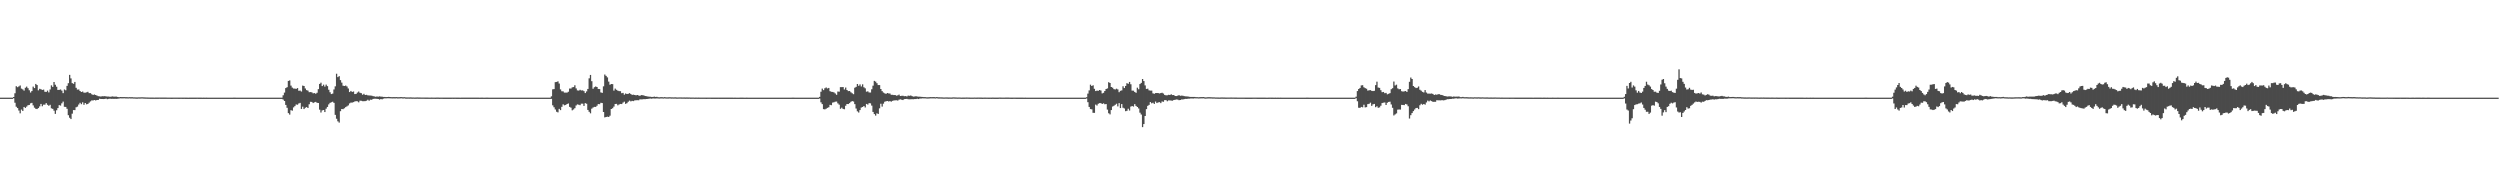 <?xml version="1.0" encoding="UTF-8"?>
<svg xmlns="http://www.w3.org/2000/svg" width="1920" height="150">
  <path d="M0 74.993h1v1.000H0zM1 74.989h1v1.000H1zM2 74.991h1v1.000H2zM3 74.991h1v1.000H3zM4 74.993h1v1.000H4zM5 74.992h1v1.000H5zM6 74.993h1v1.000H6zM7 74.995h1v1.000H7zM8 74.995h1v1.000H8zM9 74.993h1v1.000H9zM10 74.491h1v1.000H10zM11 71.633h1v7.257H11zM12 66.190h1v15.771H12zM13 66.989h1v15.993H13zM14 66.329h1v18.535H14zM15 65.625h1v21.398H15zM16 68.070h1v16.056H16zM17 68.679h1v16.499H17zM18 69.571h1v12.580H18zM19 67.367h1v15.511H19zM20 66.501h1v15.374H20zM21 67.723h1v13.108H21zM22 69.319h1v11.277H22zM23 71.050h1v8.297H23zM24 69.957h1v9.032H24zM25 66.515h1v14.441H25zM26 67.614h1v15.086H26zM27 64.469h1v19.113H27zM28 65.332h1v18.445H28zM29 69.354h1v13.637H29zM30 68.174h1v13.529H30zM31 68.554h1v11.270H31zM32 69.091h1v12.524H32zM33 68.824h1v11.561H33zM34 70.465h1v9.944H34zM35 70.623h1v8.608H35zM36 69.562h1v10.932H36zM37 70.983h1v10.253H37zM38 68.728h1v11.763H38zM39 65.547h1v17.640H39zM40 66.690h1v16.910H40zM41 62.956h1v22.040H41zM42 65.101h1v22.372H42zM43 66.636h1v18.043H43zM44 69.071h1v13.904H44zM45 69.019h1v11.709H45zM46 68.701h1v12.395H46zM47 69.561h1v9.819H47zM48 71.547h1v6.467H48zM49 68.686h1v13.332H49zM50 69.310h1v12.795H50zM51 65.965h1v17.582H51zM52 63.900h1v24.555H52zM53 57.490h1v32.931H53zM54 60.210h1v31.247H54zM55 63.836h1v23.484H55zM56 64.336h1v20.196H56zM57 62.935h1v21.672H57zM58 67.456h1v14.901H58zM59 68.805h1v13.059H59zM60 68.705h1v11.598H60zM61 69.894h1v9.059H61zM62 70.652h1v9.388H62zM63 70.316h1v8.279H63zM64 71.174h1v9.290H64zM65 71.173h1v7.937H65zM66 70.922h1v9.225H66zM67 70.528h1v9.310H67zM68 71.511h1v7.313H68zM69 71.529h1v6.344H69zM70 72.399h1v4.709H70zM71 72.915h1v4.255H71zM72 72.546h1v4.252H72zM73 72.948h1v4.226H73zM74 73.425h1v3.369H74zM75 73.858h1v2.910H75zM76 73.964h1v1.877H76zM77 74.138h1v1.900H77zM78 73.870h1v2.143H78zM79 73.930h1v2.136H79zM80 73.848h1v2.128H80zM81 74.024h1v1.707H81zM82 74.162h1v2.023H82zM83 74.149h1v1.764H83zM84 74.349h1v1.404H84zM85 74.211h1v1.741H85zM86 74.058h1v1.804H86zM87 74.241h1v1.711H87zM88 74.213h1v1.678H88zM89 74.166h1v1.758H89zM90 74.480h1v1.329H90zM91 74.666h1v1.000H91zM92 74.478h1v1.054H92zM93 74.549h1v1.000H93zM94 74.572h1v1.000H94zM95 74.525h1v1.000H95zM96 74.604h1v1.000H96zM97 74.621h1v1.000H97zM98 74.692h1v1.000H98zM99 74.595h1v1.000H99zM100 74.662h1v1.000H100zM101 74.623h1v1.000H101zM102 74.748h1v1.000H102zM103 74.738h1v1.000H103zM104 74.809h1v1.000H104zM105 74.804h1v1.000H105zM106 74.751h1v1.000H106zM107 74.752h1v1.000H107zM108 74.684h1v1.000H108zM109 74.676h1v1.000H109zM110 74.752h1v1.000H110zM111 74.808h1v1.000H111zM112 74.851h1v1.000H112zM113 74.864h1v1.000H113zM114 74.891h1v1.000H114zM115 74.915h1v1.000H115zM116 74.913h1v1.000H116zM117 74.913h1v1.000H117zM118 74.943h1v1.000H118zM119 74.926h1v1.000H119zM120 74.927h1v1.000H120zM121 74.929h1v1.000H121zM122 74.891h1v1.000H122zM123 74.927h1v1.000H123zM124 74.930h1v1.000H124zM125 74.932h1v1.000H125zM126 74.931h1v1.000H126zM127 74.921h1v1.000H127zM128 74.947h1v1.000H128zM129 74.936h1v1.000H129zM130 74.951h1v1.000H130zM131 74.959h1v1.000H131zM132 74.956h1v1.000H132zM133 74.940h1v1.000H133zM134 74.954h1v1.000H134zM135 74.952h1v1.000H135zM136 74.936h1v1.000H136zM137 74.960h1v1.000H137zM138 74.942h1v1.000H138zM139 74.953h1v1.000H139zM140 74.967h1v1.000H140zM141 74.947h1v1.000H141zM142 74.979h1v1.000H142zM143 74.972h1v1.000H143zM144 74.985h1v1.000H144zM145 74.979h1v1.000H145zM146 74.979h1v1.000H146zM147 74.979h1v1.000H147zM148 74.980h1v1.000H148zM149 74.975h1v1.000H149zM150 74.982h1v1.000H150zM151 74.950h1v1.000H151zM152 74.981h1v1.000H152zM153 74.978h1v1.000H153zM154 74.980h1v1.000H154zM155 74.984h1v1.000H155zM156 74.981h1v1.000H156zM157 74.984h1v1.000H157zM158 74.981h1v1.000H158zM159 74.987h1v1.000H159zM160 74.986h1v1.000H160zM161 74.990h1v1.000H161zM162 74.985h1v1.000H162zM163 74.985h1v1.000H163zM164 74.987h1v1.000H164zM165 74.984h1v1.000H165zM166 74.989h1v1.000H166zM167 74.990h1v1.000H167zM168 74.988h1v1.000H168zM169 74.992h1v1.000H169zM170 74.991h1v1.000H170zM171 74.991h1v1.000H171zM172 74.996h1v1.000H172zM173 74.987h1v1.000H173zM174 74.985h1v1.000H174zM175 74.991h1v1.000H175zM176 74.991h1v1.000H176zM177 74.988h1v1.000H177zM178 74.991h1v1.000H178zM179 74.966h1v1.000H179zM180 74.972h1v1.000H180zM181 74.990h1v1.000H181zM182 74.992h1v1.000H182zM183 74.990h1v1.000H183zM184 74.989h1v1.000H184zM185 74.993h1v1.000H185zM186 74.989h1v1.000H186zM187 74.993h1v1.000H187zM188 74.993h1v1.000H188zM189 74.992h1v1.000H189zM190 74.994h1v1.000H190zM191 74.996h1v1.000H191zM192 74.993h1v1.000H192zM193 74.991h1v1.000H193zM194 74.992h1v1.000H194zM195 74.984h1v1.000H195zM196 74.987h1v1.000H196zM197 74.990h1v1.000H197zM198 74.992h1v1.000H198zM199 74.993h1v1.000H199zM200 74.990h1v1.000H200zM201 74.988h1v1.000H201zM202 74.991h1v1.000H202zM203 74.993h1v1.000H203zM204 74.990h1v1.000H204zM205 74.987h1v1.000H205zM206 74.989h1v1.000H206zM207 74.992h1v1.000H207zM208 74.992h1v1.000H208zM209 74.992h1v1.000H209zM210 74.992h1v1.000H210zM211 74.988h1v1.000H211zM212 74.992h1v1.000H212zM213 74.993h1v1.000H213zM214 74.993h1v1.000H214zM215 74.993h1v1.000H215zM216 74.993h1v1.000H216zM217 73.162h1v3.320H217zM218 71.095h1v6.450H218zM219 67.625h1v12.960H219zM220 66.984h1v15.821H220zM221 62.169h1v24.717H221zM222 61.748h1v26.265H222zM223 65.718h1v18.920H223zM224 67.269h1v17.714H224zM225 67.993h1v14.497H225zM226 68.064h1v13.424H226zM227 68.227h1v11.981H227zM228 67.629h1v12.784H228zM229 69.677h1v9.807H229zM230 69.594h1v9.393H230zM231 70.306h1v13.336H231zM232 65.740h1v16.180H232zM233 66.041h1v17.735H233zM234 67.958h1v14.764H234zM235 69.247h1v13.003H235zM236 69.606h1v13.316H236zM237 70.825h1v9.247H237zM238 70.704h1v7.467H238zM239 70.899h1v7.383H239zM240 71.657h1v7.503H240zM241 71.484h1v7.091H241zM242 71.977h1v6.277H242zM243 71.242h1v7.692H243zM244 68.465h1v10.652H244zM245 64.445h1v19.797H245zM246 63.501h1v22.911H246zM247 66.080h1v18.697H247zM248 65.037h1v19.449H248zM249 66.517h1v19.558H249zM250 64.976h1v18.463H250zM251 66.164h1v15.939H251zM252 68.929h1v11.231H252zM253 70.841h1v8.165H253zM254 72.256h1v6.283H254zM255 71.903h1v6.214H255zM256 68.693h1v10.311H256zM257 66.292h1v21.941H257zM258 56.653h1v34.552H258zM259 59.221h1v33.966H259zM260 58.485h1v35.671H260zM261 61.566h1v23.828H261zM262 63.428h1v20.308H262zM263 65.812h1v18.056H263zM264 66.041h1v17.093H264zM265 65.714h1v16.553H265zM266 66.390h1v15.250H266zM267 67.955h1v13.006H267zM268 70.684h1v8.731H268zM269 69.819h1v8.989H269zM270 70.628h1v8.166H270zM271 70.241h1v8.190H271zM272 72.262h1v5.664H272zM273 72.098h1v5.595H273zM274 71.072h1v6.764H274zM275 70.289h1v8.312H275zM276 71.261h1v6.030H276zM277 71.565h1v5.835H277zM278 72.752h1v4.970H278zM279 72.043h1v5.704H279zM280 72.953h1v4.693H280zM281 72.826h1v4.516H281zM282 73.226h1v3.362H282zM283 73.336h1v4.010H283zM284 73.374h1v3.159H284zM285 73.463h1v3.169H285zM286 73.831h1v2.153H286zM287 74.049h1v1.760H287zM288 74.281h1v1.567H288zM289 74.062h1v1.867H289zM290 74.247h1v1.792H290zM291 73.974h1v2.534H291zM292 74.184h1v1.894H292zM293 74.249h1v2.057H293zM294 74.459h1v1.330H294zM295 74.430h1v1.112H295zM296 74.548h1v1.000H296zM297 74.492h1v1.000H297zM298 74.419h1v1.071H298zM299 74.494h1v1.016H299zM300 74.585h1v1.000H300zM301 74.605h1v1.000H301zM302 74.569h1v1.000H302zM303 74.597h1v1.000H303zM304 74.541h1v1.000H304zM305 74.662h1v1.000H305zM306 74.630h1v1.000H306zM307 74.561h1v1.000H307zM308 74.535h1v1.000H308zM309 74.705h1v1.000H309zM310 74.590h1v1.000H310zM311 74.770h1v1.000H311zM312 74.804h1v1.000H312zM313 74.802h1v1.000H313zM314 74.813h1v1.000H314zM315 74.770h1v1.000H315zM316 74.868h1v1.000H316zM317 74.844h1v1.000H317zM318 74.880h1v1.000H318zM319 74.866h1v1.000H319zM320 74.824h1v1.000H320zM321 74.863h1v1.000H321zM322 74.866h1v1.000H322zM323 74.886h1v1.000H323zM324 74.885h1v1.000H324zM325 74.900h1v1.000H325zM326 74.920h1v1.000H326zM327 74.931h1v1.000H327zM328 74.925h1v1.000H328zM329 74.944h1v1.000H329zM330 74.938h1v1.000H330zM331 74.929h1v1.000H331zM332 74.936h1v1.000H332zM333 74.936h1v1.000H333zM334 74.958h1v1.000H334zM335 74.929h1v1.000H335zM336 74.929h1v1.000H336zM337 74.957h1v1.000H337zM338 74.955h1v1.000H338zM339 74.953h1v1.000H339zM340 74.959h1v1.000H340zM341 74.968h1v1.000H341zM342 74.963h1v1.000H342zM343 74.957h1v1.000H343zM344 74.964h1v1.000H344zM345 74.959h1v1.000H345zM346 74.971h1v1.000H346zM347 74.948h1v1.000H347zM348 74.968h1v1.000H348zM349 74.951h1v1.000H349zM350 74.979h1v1.000H350zM351 74.977h1v1.000H351zM352 74.964h1v1.000H352zM353 74.985h1v1.000H353zM354 74.970h1v1.000H354zM355 74.977h1v1.000H355zM356 74.976h1v1.000H356zM357 74.969h1v1.000H357zM358 74.974h1v1.000H358zM359 74.980h1v1.000H359zM360 74.983h1v1.000H360zM361 74.970h1v1.000H361zM362 74.972h1v1.000H362zM363 74.981h1v1.000H363zM364 74.972h1v1.000H364zM365 74.972h1v1.000H365zM366 74.981h1v1.000H366zM367 74.977h1v1.000H367zM368 74.985h1v1.000H368zM369 74.975h1v1.000H369zM370 74.983h1v1.000H370zM371 74.986h1v1.000H371zM372 74.986h1v1.000H372zM373 74.974h1v1.000H373zM374 74.978h1v1.000H374zM375 74.984h1v1.000H375zM376 74.986h1v1.000H376zM377 74.986h1v1.000H377zM378 74.988h1v1.000H378zM379 74.991h1v1.000H379zM380 74.988h1v1.000H380zM381 74.989h1v1.000H381zM382 74.992h1v1.000H382zM383 74.989h1v1.000H383zM384 74.989h1v1.000H384zM385 74.991h1v1.000H385zM386 74.987h1v1.000H386zM387 74.994h1v1.000H387zM388 74.993h1v1.000H388zM389 74.993h1v1.000H389zM390 74.992h1v1.000H390zM391 74.987h1v1.000H391zM392 74.992h1v1.000H392zM393 74.993h1v1.000H393zM394 74.991h1v1.000H394zM395 74.993h1v1.000H395zM396 74.994h1v1.000H396zM397 74.993h1v1.000H397zM398 74.995h1v1.000H398zM399 74.993h1v1.000H399zM400 74.994h1v1.000H400zM401 74.994h1v1.000H401zM402 74.993h1v1.000H402zM403 74.995h1v1.000H403zM404 74.990h1v1.000H404zM405 74.995h1v1.000H405zM406 74.993h1v1.000H406zM407 74.992h1v1.000H407zM408 74.994h1v1.000H408zM409 74.994h1v1.000H409zM410 74.994h1v1.000H410zM411 74.995h1v1.000H411zM412 74.994h1v1.000H412zM413 74.993h1v1.000H413zM414 74.994h1v1.000H414zM415 74.995h1v1.000H415zM416 74.994h1v1.000H416zM417 74.993h1v1.000H417zM418 74.993h1v1.000H418zM419 74.996h1v1.000H419zM420 74.993h1v1.000H420zM421 74.993h1v1.000H421zM422 74.991h1v1.000H422zM423 73.969h1v1.944H423zM424 68.582h1v12.323H424zM425 68.404h1v14.002H425zM426 63.081h1v20.992H426zM427 62.930h1v22.864H427zM428 62.460h1v23.870H428zM429 64.137h1v19.497H429zM430 68.657h1v15.902H430zM431 70.088h1v11.960H431zM432 70.189h1v9.945H432zM433 71.125h1v9.762H433zM434 71.140h1v9.434H434zM435 71.113h1v8.735H435zM436 70.466h1v8.994H436zM437 67.972h1v14.088H437zM438 68.001h1v14.694H438zM439 67.052h1v17.661H439zM440 66.867h1v17.182H440zM441 65.506h1v17.614H441zM442 67.898h1v13.112H442zM443 69.429h1v10.767H443zM444 69.574h1v10.877H444zM445 68.983h1v11.819H445zM446 69.473h1v10.150H446zM447 69.388h1v10.214H447zM448 70.002h1v11.343H448zM449 71.495h1v7.693H449zM450 70.204h1v9.452H450zM451 68.320h1v16.117H451zM452 60.162h1v25.687H452zM453 57.568h1v29.468H453zM454 62.370h1v21.081H454zM455 68.158h1v14.454H455zM456 66.958h1v15.126H456zM457 66.383h1v15.745H457zM458 66.831h1v14.392H458zM459 68.309h1v11.609H459zM460 68.397h1v11.628H460zM461 70.937h1v8.032H461zM462 71.336h1v7.824H462zM463 66.286h1v19.726H463zM464 57.247h1v32.914H464zM465 58.255h1v31.615H465zM466 59.467h1v30.116H466zM467 62.685h1v27.148H467zM468 65.054h1v23.762H468zM469 64.492h1v19.242H469zM470 64.599h1v18.574H470zM471 69.580h1v12.293H471zM472 68.063h1v11.793H472zM473 68.951h1v10.827H473zM474 69.611h1v11.304H474zM475 69.973h1v10.271H475zM476 70.040h1v9.784H476zM477 71.557h1v8.348H477zM478 71.339h1v7.449H478zM479 72.696h1v5.400H479zM480 71.767h1v8.020H480zM481 72.169h1v7.084H481zM482 72.027h1v6.085H482zM483 71.541h1v5.731H483zM484 72.231h1v5.647H484zM485 72.866h1v4.586H485zM486 72.683h1v5.000H486zM487 72.954h1v4.148H487zM488 73.238h1v3.777H488zM489 72.964h1v3.993H489zM490 73.315h1v3.670H490zM491 73.634h1v2.647H491zM492 73.028h1v3.293H492zM493 73.127h1v3.161H493zM494 73.290h1v2.863H494zM495 73.722h1v2.441H495zM496 73.888h1v2.142H496zM497 74.091h1v1.889H497zM498 74.221h1v1.536H498zM499 74.291h1v1.375H499zM500 74.432h1v1.372H500zM501 74.460h1v1.131H501zM502 74.176h1v1.498H502zM503 74.421h1v1.261H503zM504 74.327h1v1.263H504zM505 74.671h1v1.000H505zM506 74.723h1v1.000H506zM507 74.618h1v1.000H507zM508 74.598h1v1.000H508zM509 74.735h1v1.000H509zM510 74.570h1v1.000H510zM511 74.749h1v1.000H511zM512 74.729h1v1.000H512zM513 74.716h1v1.000H513zM514 74.644h1v1.000H514zM515 74.767h1v1.000H515zM516 74.744h1v1.000H516zM517 74.783h1v1.000H517zM518 74.702h1v1.000H518zM519 74.827h1v1.000H519zM520 74.842h1v1.000H520zM521 74.792h1v1.000H521zM522 74.796h1v1.000H522zM523 74.822h1v1.000H523zM524 74.852h1v1.000H524zM525 74.823h1v1.000H525zM526 74.865h1v1.000H526zM527 74.823h1v1.000H527zM528 74.866h1v1.000H528zM529 74.844h1v1.000H529zM530 74.913h1v1.000H530zM531 74.883h1v1.000H531zM532 74.885h1v1.000H532zM533 74.939h1v1.000H533zM534 74.905h1v1.000H534zM535 74.945h1v1.000H535zM536 74.930h1v1.000H536zM537 74.939h1v1.000H537zM538 74.942h1v1.000H538zM539 74.943h1v1.000H539zM540 74.949h1v1.000H540zM541 74.939h1v1.000H541zM542 74.960h1v1.000H542zM543 74.950h1v1.000H543zM544 74.954h1v1.000H544zM545 74.944h1v1.000H545zM546 74.969h1v1.000H546zM547 74.966h1v1.000H547zM548 74.962h1v1.000H548zM549 74.964h1v1.000H549zM550 74.974h1v1.000H550zM551 74.956h1v1.000H551zM552 74.974h1v1.000H552zM553 74.983h1v1.000H553zM554 74.969h1v1.000H554zM555 74.975h1v1.000H555zM556 74.971h1v1.000H556zM557 74.976h1v1.000H557zM558 74.974h1v1.000H558zM559 74.976h1v1.000H559zM560 74.981h1v1.000H560zM561 74.981h1v1.000H561zM562 74.980h1v1.000H562zM563 74.985h1v1.000H563zM564 74.980h1v1.000H564zM565 74.986h1v1.000H565zM566 74.984h1v1.000H566zM567 74.988h1v1.000H567zM568 74.977h1v1.000H568zM569 74.981h1v1.000H569zM570 74.977h1v1.000H570zM571 74.987h1v1.000H571zM572 74.988h1v1.000H572zM573 74.981h1v1.000H573zM574 74.987h1v1.000H574zM575 74.987h1v1.000H575zM576 74.989h1v1.000H576zM577 74.986h1v1.000H577zM578 74.996h1v1.000H578zM579 74.987h1v1.000H579zM580 74.992h1v1.000H580zM581 74.995h1v1.000H581zM582 74.993h1v1.000H582zM583 74.993h1v1.000H583zM584 74.986h1v1.000H584zM585 74.991h1v1.000H585zM586 74.993h1v1.000H586zM587 74.992h1v1.000H587zM588 74.994h1v1.000H588zM589 74.991h1v1.000H589zM590 74.995h1v1.000H590zM591 74.992h1v1.000H591zM592 74.995h1v1.000H592zM593 74.995h1v1.000H593zM594 74.995h1v1.000H594zM595 74.987h1v1.000H595zM596 74.993h1v1.000H596zM597 74.990h1v1.000H597zM598 74.994h1v1.000H598zM599 74.994h1v1.000H599zM600 74.992h1v1.000H600zM601 74.994h1v1.000H601zM602 74.995h1v1.000H602zM603 74.995h1v1.000H603zM604 74.995h1v1.000H604zM605 74.992h1v1.000H605zM606 74.993h1v1.000H606zM607 74.986h1v1.000H607zM608 74.965h1v1.000H608zM609 74.979h1v1.000H609zM610 74.991h1v1.000H610zM611 74.994h1v1.000H611zM612 74.992h1v1.000H612zM613 74.994h1v1.000H613zM614 74.992h1v1.000H614zM615 74.992h1v1.000H615zM616 74.992h1v1.000H616zM617 74.993h1v1.000H617zM618 74.994h1v1.000H618zM619 74.992h1v1.000H619zM620 74.994h1v1.000H620zM621 74.994h1v1.000H621zM622 74.993h1v1.000H622zM623 74.991h1v1.000H623zM624 74.990h1v1.000H624zM625 74.985h1v1.000H625zM626 74.988h1v1.000H626zM627 74.987h1v1.000H627zM628 74.990h1v1.000H628zM629 74.410h1v1.238H629zM630 70.465h1v8.124H630zM631 68.037h1v11.951H631zM632 69.198h1v14.604H632zM633 67.793h1v16.221H633zM634 67.153h1v16.345H634zM635 67.961h1v14.873H635zM636 67.558h1v14.810H636zM637 70.064h1v10.448H637zM638 70.495h1v10.316H638zM639 70.609h1v8.173H639zM640 70.974h1v7.569H640zM641 71.779h1v6.318H641zM642 72.798h1v5.188H642zM643 70.314h1v9.093H643zM644 70.389h1v10.004H644zM645 66.932h1v16.625H645zM646 66.894h1v15.793H646zM647 66.891h1v16.782H647zM648 68.692h1v15.233H648zM649 67.244h1v13.938H649zM650 69.135h1v10.716H650zM651 70.000h1v9.944H651zM652 69.886h1v9.313H652zM653 70.841h1v7.320H653zM654 71.615h1v6.019H654zM655 72.352h1v5.629H655zM656 67.373h1v12.592H656zM657 66.711h1v16.644H657zM658 64.509h1v20.990H658zM659 65.906h1v20.543H659zM660 64.834h1v19.690H660zM661 66.394h1v16.200H661zM662 64.787h1v17.408H662zM663 67.014h1v14.390H663zM664 67.837h1v14.721H664zM665 70.392h1v9.434H665zM666 70.168h1v10.180H666zM667 71.008h1v8.212H667zM668 71.080h1v8.282H668zM669 68.558h1v12.548H669zM670 65.800h1v20.170H670zM671 62.109h1v25.511H671zM672 62.690h1v26.104H672zM673 63.901h1v23.115H673zM674 65.323h1v22.203H674zM675 65.339h1v17.872H675zM676 68.362h1v11.285H676zM677 69.969h1v11.876H677zM678 71.062h1v8.536H678zM679 71.691h1v6.445H679zM680 72.085h1v5.707H680zM681 71.408h1v6.181H681zM682 71.714h1v6.210H682zM683 71.828h1v5.826H683zM684 72.803h1v5.257H684zM685 72.821h1v4.662H685zM686 73.000h1v4.158H686zM687 72.947h1v4.092H687zM688 73.448h1v3.576H688zM689 73.213h1v4.062H689zM690 72.667h1v3.877H690zM691 73.733h1v2.570H691zM692 73.555h1v3.022H692zM693 73.526h1v3.311H693zM694 73.873h1v2.277H694zM695 73.757h1v2.265H695zM696 74.086h1v1.835H696zM697 73.419h1v2.796H697zM698 73.595h1v2.717H698zM699 73.328h1v2.901H699zM700 73.835h1v2.354H700zM701 74.173h1v2.088H701zM702 74.110h1v1.988H702zM703 73.882h1v2.188H703zM704 74.120h1v1.721H704zM705 74.221h1v1.848H705zM706 74.244h1v1.417H706zM707 74.384h1v1.275H707zM708 74.443h1v1.059H708zM709 74.552h1v1.019H709zM710 74.559h1v1.000H710zM711 74.679h1v1.000H711zM712 74.714h1v1.000H712zM713 74.658h1v1.000H713zM714 74.550h1v1.000H714zM715 74.579h1v1.000H715zM716 74.567h1v1.000H716zM717 74.552h1v1.000H717zM718 74.680h1v1.000H718zM719 74.492h1v1.000H719zM720 74.709h1v1.000H720zM721 74.710h1v1.000H721zM722 74.751h1v1.000H722zM723 74.764h1v1.000H723zM724 74.828h1v1.000H724zM725 74.832h1v1.000H725zM726 74.791h1v1.000H726zM727 74.818h1v1.000H727zM728 74.861h1v1.000H728zM729 74.843h1v1.000H729zM730 74.880h1v1.000H730zM731 74.809h1v1.000H731zM732 74.729h1v1.000H732zM733 74.820h1v1.000H733zM734 74.847h1v1.000H734zM735 74.882h1v1.000H735zM736 74.853h1v1.000H736zM737 74.885h1v1.000H737zM738 74.937h1v1.000H738zM739 74.927h1v1.000H739zM740 74.929h1v1.000H740zM741 74.880h1v1.000H741zM742 74.854h1v1.000H742zM743 74.892h1v1.000H743zM744 74.911h1v1.000H744zM745 74.933h1v1.000H745zM746 74.950h1v1.000H746zM747 74.942h1v1.000H747zM748 74.900h1v1.000H748zM749 74.953h1v1.000H749zM750 74.911h1v1.000H750zM751 74.897h1v1.000H751zM752 74.923h1v1.000H752zM753 74.912h1v1.000H753zM754 74.966h1v1.000H754zM755 74.949h1v1.000H755zM756 74.925h1v1.000H756zM757 74.954h1v1.000H757zM758 74.939h1v1.000H758zM759 74.977h1v1.000H759zM760 74.945h1v1.000H760zM761 74.965h1v1.000H761zM762 74.927h1v1.000H762zM763 74.978h1v1.000H763zM764 74.981h1v1.000H764zM765 74.965h1v1.000H765zM766 74.959h1v1.000H766zM767 74.894h1v1.000H767zM768 74.910h1v1.000H768zM769 74.952h1v1.000H769zM770 74.937h1v1.000H770zM771 74.933h1v1.000H771zM772 74.929h1v1.000H772zM773 74.916h1v1.000H773zM774 74.913h1v1.000H774zM775 74.953h1v1.000H775zM776 74.967h1v1.000H776zM777 74.958h1v1.000H777zM778 74.934h1v1.000H778zM779 74.938h1v1.000H779zM780 74.961h1v1.000H780zM781 74.975h1v1.000H781zM782 74.970h1v1.000H782zM783 74.968h1v1.000H783zM784 74.976h1v1.000H784zM785 74.976h1v1.000H785zM786 74.987h1v1.000H786zM787 74.983h1v1.000H787zM788 74.986h1v1.000H788zM789 74.985h1v1.000H789zM790 74.987h1v1.000H790zM791 74.990h1v1.000H791zM792 74.994h1v1.000H792zM793 74.993h1v1.000H793zM794 74.992h1v1.000H794zM795 74.995h1v1.000H795zM796 74.995h1v1.000H796zM797 74.995h1v1.000H797zM798 74.999h1v1.000H798zM799 74.999h1v1.000H799zM800 74.999h1v1.000H800zM801 74.999h1v1.000H801zM802 74.999h1v1.000H802zM803 75.000h1v1.000H803zM804 75.000h1v1.000H804zM805 75.000h1v1.000H805zM806 75.000h1v1.000H806zM807 75.000h1v1.000H807zM808 75.000h1v1.000H808zM809 75.000h1v1.000H809zM810 75.000h1v1.000H810zM811 74.993h1v1.000H811zM812 74.994h1v1.000H812zM813 74.996h1v1.000H813zM814 74.995h1v1.000H814zM815 74.995h1v1.000H815zM816 74.996h1v1.000H816zM817 74.995h1v1.000H817zM818 74.995h1v1.000H818zM819 74.995h1v1.000H819zM820 74.992h1v1.000H820zM821 74.995h1v1.000H821zM822 74.995h1v1.000H822zM823 74.995h1v1.000H823zM824 74.993h1v1.000H824zM825 74.989h1v1.000H825zM826 74.990h1v1.000H826zM827 74.996h1v1.000H827zM828 74.991h1v1.000H828zM829 74.991h1v1.000H829zM830 74.992h1v1.000H830zM831 74.995h1v1.000H831zM832 74.995h1v1.000H832zM833 74.993h1v1.000H833zM834 74.666h1v1.000H834zM835 71.865h1v6.628H835zM836 69.429h1v12.682H836zM837 65.004h1v18.745H837zM838 66.034h1v17.925H838zM839 65.475h1v21.156H839zM840 68.215h1v18.486H840zM841 69.919h1v10.399H841zM842 69.578h1v11.470H842zM843 69.759h1v9.903H843zM844 69.117h1v10.073H844zM845 69.508h1v9.700H845zM846 71.750h1v8.109H846zM847 71.249h1v8.092H847zM848 69.888h1v10.206H848zM849 68.339h1v11.584H849zM850 67.892h1v16.283H850zM851 63.123h1v23.852H851zM852 63.733h1v24.118H852zM853 66.836h1v17.698H853zM854 67.341h1v14.478H854zM855 68.439h1v12.820H855zM856 68.709h1v11.771H856zM857 68.121h1v11.566H857zM858 68.653h1v13.087H858zM859 70.822h1v8.385H859zM860 69.737h1v13.262H860zM861 69.411h1v10.503H861zM862 66.260h1v16.488H862zM863 67.641h1v15.651H863zM864 65.993h1v19.390H864zM865 63.902h1v21.191H865zM866 64.349h1v19.176H866zM867 62.935h1v21.946H867zM868 64.692h1v17.175H868zM869 69.560h1v11.871H869zM870 69.645h1v12.224H870zM871 70.615h1v9.348H871zM872 71.286h1v10.048H872zM873 67.305h1v14.880H873zM874 68.532h1v14.764H874zM875 64.586h1v21.933H875zM876 63.655h1v24.332H876zM877 60.666h1v36.986H877zM878 62.268h1v33.040H878zM879 65.573h1v23.503H879zM880 68.293h1v15.525H880zM881 68.081h1v13.235H881zM882 69.387h1v11.176H882zM883 69.562h1v8.831H883zM884 69.557h1v9.790H884zM885 71.658h1v7.239H885zM886 72.029h1v7.785H886zM887 71.463h1v6.532H887zM888 71.410h1v7.722H888zM889 71.455h1v7.176H889zM890 71.759h1v6.662H890zM891 71.467h1v7.721H891zM892 71.222h1v6.706H892zM893 71.829h1v6.349H893zM894 72.915h1v3.997H894zM895 73.213h1v3.705H895zM896 73.170h1v4.627H896zM897 72.782h1v4.316H897zM898 72.978h1v4.109H898zM899 72.386h1v4.882H899zM900 72.995h1v4.347H900zM901 72.972h1v3.804H901zM902 73.711h1v2.917H902zM903 73.772h1v2.642H903zM904 73.463h1v3.039H904zM905 73.061h1v3.881H905zM906 73.574h1v3.224H906zM907 73.440h1v2.941H907zM908 73.527h1v2.854H908zM909 73.806h1v2.326H909zM910 73.985h1v1.953H910zM911 74.032h1v1.952H911zM912 74.146h1v1.642H912zM913 74.324h1v1.454H913zM914 74.453h1v1.187H914zM915 74.437h1v1.180H915zM916 74.453h1v1.215H916zM917 74.457h1v1.051H917zM918 74.579h1v1.000H918zM919 74.586h1v1.000H919zM920 74.675h1v1.000H920zM921 74.573h1v1.023H921zM922 74.561h1v1.000H922zM923 74.557h1v1.000H923zM924 74.519h1v1.000H924zM925 74.811h1v1.000H925zM926 74.736h1v1.000H926zM927 74.672h1v1.000H927zM928 74.621h1v1.000H928zM929 74.674h1v1.000H929zM930 74.697h1v1.000H930zM931 74.752h1v1.000H931zM932 74.734h1v1.000H932zM933 74.831h1v1.000H933zM934 74.845h1v1.000H934zM935 74.871h1v1.000H935zM936 74.888h1v1.000H936zM937 74.862h1v1.000H937zM938 74.825h1v1.000H938zM939 74.866h1v1.000H939zM940 74.872h1v1.000H940zM941 74.916h1v1.000H941zM942 74.892h1v1.000H942zM943 74.894h1v1.000H943zM944 74.895h1v1.000H944zM945 74.872h1v1.000H945zM946 74.897h1v1.000H946zM947 74.902h1v1.000H947zM948 74.925h1v1.000H948zM949 74.923h1v1.000H949zM950 74.933h1v1.000H950zM951 74.940h1v1.000H951zM952 74.953h1v1.000H952zM953 74.955h1v1.000H953zM954 74.955h1v1.000H954zM955 74.952h1v1.000H955zM956 74.962h1v1.000H956zM957 74.963h1v1.000H957zM958 74.966h1v1.000H958zM959 74.975h1v1.000H959zM960 74.978h1v1.000H960zM961 74.972h1v1.000H961zM962 74.950h1v1.000H962zM963 74.951h1v1.000H963zM964 74.954h1v1.000H964zM965 74.968h1v1.000H965zM966 74.982h1v1.000H966zM967 74.968h1v1.000H967zM968 74.976h1v1.000H968zM969 74.972h1v1.000H969zM970 74.978h1v1.000H970zM971 74.981h1v1.000H971zM972 74.984h1v1.000H972zM973 74.989h1v1.000H973zM974 74.982h1v1.000H974zM975 74.949h1v1.000H975zM976 74.981h1v1.000H976zM977 74.983h1v1.000H977zM978 74.984h1v1.000H978zM979 74.975h1v1.000H979zM980 74.985h1v1.000H980zM981 74.983h1v1.000H981zM982 74.989h1v1.000H982zM983 74.979h1v1.000H983zM984 74.992h1v1.000H984zM985 74.984h1v1.000H985zM986 74.989h1v1.000H986zM987 74.988h1v1.000H987zM988 74.992h1v1.000H988zM989 74.991h1v1.000H989zM990 74.988h1v1.000H990zM991 74.987h1v1.000H991zM992 74.989h1v1.000H992zM993 74.986h1v1.000H993zM994 74.991h1v1.000H994zM995 74.994h1v1.000H995zM996 74.993h1v1.000H996zM997 74.990h1v1.000H997zM998 74.988h1v1.000H998zM999 74.986h1v1.000H999zM1000 74.991h1v1.000H1000zM1001 74.991h1v1.000H1001zM1002 74.988h1v1.000H1002zM1003 74.974h1v1.000H1003zM1004 74.966h1v1.000H1004zM1005 74.989h1v1.000H1005zM1006 74.992h1v1.000H1006zM1007 74.990h1v1.000H1007zM1008 74.989h1v1.000H1008zM1009 74.993h1v1.000H1009zM1010 74.990h1v1.000H1010zM1011 74.992h1v1.000H1011zM1012 74.993h1v1.000H1012zM1013 74.992h1v1.000H1013zM1014 74.993h1v1.000H1014zM1015 74.996h1v1.000H1015zM1016 74.993h1v1.000H1016zM1017 74.991h1v1.000H1017zM1018 74.994h1v1.000H1018zM1019 74.992h1v1.000H1019zM1020 74.984h1v1.000H1020zM1021 74.990h1v1.000H1021zM1022 74.992h1v1.000H1022zM1023 74.993h1v1.000H1023zM1024 74.997h1v1.000H1024zM1025 74.988h1v1.000H1025zM1026 74.990h1v1.000H1026zM1027 74.993h1v1.000H1027zM1028 74.990h1v1.000H1028zM1029 74.987h1v1.000H1029zM1030 74.989h1v1.000H1030zM1031 74.992h1v1.000H1031zM1032 74.992h1v1.000H1032zM1033 74.992h1v1.000H1033zM1034 74.993h1v1.000H1034zM1035 74.988h1v1.000H1035zM1036 74.992h1v1.000H1036zM1037 74.993h1v1.000H1037zM1038 74.993h1v1.000H1038zM1039 74.994h1v1.000H1039zM1040 74.992h1v1.000H1040zM1041 74.226h1v1.174H1041zM1042 69.930h1v7.828H1042zM1043 68.359h1v14.390H1043zM1044 67.547h1v15.282H1044zM1045 65.578h1v16.549H1045zM1046 65.420h1v17.025H1046zM1047 67.045h1v13.371H1047zM1048 67.705h1v14.765H1048zM1049 68.173h1v14.099H1049zM1050 69.557h1v10.419H1050zM1051 69.348h1v10.384H1051zM1052 69.211h1v9.661H1052zM1053 69.796h1v11.530H1053zM1054 69.936h1v10.216H1054zM1055 69.718h1v10.098H1055zM1056 65.386h1v16.962H1056zM1057 62.731h1v18.867H1057zM1058 67.217h1v15.550H1058zM1059 67.485h1v14.979H1059zM1060 69.255h1v11.971H1060zM1061 70.787h1v8.369H1061zM1062 70.597h1v8.269H1062zM1063 71.555h1v7.125H1063zM1064 71.333h1v9.305H1064zM1065 72.438h1v6.450H1065zM1066 72.039h1v6.254H1066zM1067 71.502h1v6.559H1067zM1068 68.497h1v11.737H1068zM1069 67.758h1v15.023H1069zM1070 62.617h1v26.041H1070zM1071 65.649h1v22.184H1071zM1072 65.028h1v22.058H1072zM1073 67.897h1v16.333H1073zM1074 68.557h1v15.520H1074zM1075 68.425h1v15.728H1075zM1076 70.040h1v10.514H1076zM1077 70.372h1v10.243H1077zM1078 70.155h1v10.572H1078zM1079 69.896h1v9.903H1079zM1080 70.627h1v9.586H1080zM1081 68.446h1v13.162H1081zM1082 62.834h1v28.176H1082zM1083 59.559h1v28.934H1083zM1084 60.651h1v26.179H1084zM1085 66.070h1v19.261H1085zM1086 66.915h1v17.150H1086zM1087 67.621h1v15.368H1087zM1088 67.389h1v15.465H1088zM1089 66.387h1v17.403H1089zM1090 68.930h1v11.908H1090zM1091 69.625h1v10.115H1091zM1092 70.561h1v9.869H1092zM1093 70.995h1v8.875H1093zM1094 69.181h1v11.194H1094zM1095 71.086h1v7.588H1095zM1096 71.904h1v5.368H1096zM1097 71.898h1v5.985H1097zM1098 71.920h1v5.255H1098zM1099 71.791h1v5.861H1099zM1100 72.118h1v6.101H1100zM1101 72.935h1v5.239H1101zM1102 72.533h1v5.641H1102zM1103 72.735h1v4.219H1103zM1104 72.334h1v4.745H1104zM1105 72.330h1v4.717H1105zM1106 72.867h1v4.249H1106zM1107 72.956h1v3.969H1107zM1108 73.441h1v3.655H1108zM1109 73.728h1v3.236H1109zM1110 73.884h1v2.785H1110zM1111 74.142h1v2.062H1111zM1112 74.030h1v2.132H1112zM1113 73.989h1v2.019H1113zM1114 74.090h1v1.943H1114zM1115 74.325h1v1.451H1115zM1116 74.068h1v1.766H1116zM1117 74.248h1v1.343H1117zM1118 74.212h1v1.332H1118zM1119 74.198h1v1.526H1119zM1120 74.092h1v1.531H1120zM1121 74.580h1v1.000H1121zM1122 74.602h1v1.000H1122zM1123 74.403h1v1.060H1123zM1124 74.634h1v1.000H1124zM1125 74.638h1v1.000H1125zM1126 74.604h1v1.000H1126zM1127 74.719h1v1.000H1127zM1128 74.739h1v1.000H1128zM1129 74.715h1v1.000H1129zM1130 74.730h1v1.000H1130zM1131 74.804h1v1.000H1131zM1132 74.695h1v1.000H1132zM1133 74.739h1v1.000H1133zM1134 74.775h1v1.000H1134zM1135 74.689h1v1.000H1135zM1136 74.773h1v1.000H1136zM1137 74.803h1v1.000H1137zM1138 74.735h1v1.000H1138zM1139 74.796h1v1.000H1139zM1140 74.835h1v1.000H1140zM1141 74.824h1v1.000H1141zM1142 74.820h1v1.000H1142zM1143 74.886h1v1.000H1143zM1144 74.864h1v1.000H1144zM1145 74.869h1v1.000H1145zM1146 74.888h1v1.000H1146zM1147 74.867h1v1.000H1147zM1148 74.830h1v1.000H1148zM1149 74.893h1v1.000H1149zM1150 74.885h1v1.000H1150zM1151 74.900h1v1.000H1151zM1152 74.944h1v1.000H1152zM1153 74.916h1v1.000H1153zM1154 74.947h1v1.000H1154zM1155 74.953h1v1.000H1155zM1156 74.952h1v1.000H1156zM1157 74.939h1v1.000H1157zM1158 74.938h1v1.000H1158zM1159 74.964h1v1.000H1159zM1160 74.949h1v1.000H1160zM1161 74.946h1v1.000H1161zM1162 74.955h1v1.000H1162zM1163 74.971h1v1.000H1163zM1164 74.961h1v1.000H1164zM1165 74.957h1v1.000H1165zM1166 74.963h1v1.000H1166zM1167 74.974h1v1.000H1167zM1168 74.968h1v1.000H1168zM1169 74.975h1v1.000H1169zM1170 74.972h1v1.000H1170zM1171 74.969h1v1.000H1171zM1172 74.976h1v1.000H1172zM1173 74.959h1v1.000H1173zM1174 74.980h1v1.000H1174zM1175 74.974h1v1.000H1175zM1176 74.976h1v1.000H1176zM1177 74.985h1v1.000H1177zM1178 74.966h1v1.000H1178zM1179 74.981h1v1.000H1179zM1180 74.976h1v1.000H1180zM1181 74.982h1v1.000H1181zM1182 74.964h1v1.000H1182zM1183 74.967h1v1.000H1183zM1184 74.986h1v1.000H1184zM1185 74.963h1v1.000H1185zM1186 74.978h1v1.000H1186zM1187 74.991h1v1.000H1187zM1188 74.982h1v1.000H1188zM1189 74.990h1v1.000H1189zM1190 74.989h1v1.000H1190zM1191 74.992h1v1.000H1191zM1192 74.981h1v1.000H1192zM1193 74.986h1v1.000H1193zM1194 74.985h1v1.000H1194zM1195 74.993h1v1.000H1195zM1196 74.981h1v1.000H1196zM1197 74.984h1v1.000H1197zM1198 74.993h1v1.000H1198zM1199 74.990h1v1.000H1199zM1200 74.987h1v1.000H1200zM1201 74.990h1v1.000H1201zM1202 74.990h1v1.000H1202zM1203 74.993h1v1.000H1203zM1204 74.991h1v1.000H1204zM1205 74.988h1v1.000H1205zM1206 74.993h1v1.000H1206zM1207 74.991h1v1.000H1207zM1208 74.991h1v1.000H1208zM1209 74.993h1v1.000H1209zM1210 74.993h1v1.000H1210zM1211 74.991h1v1.000H1211zM1212 74.994h1v1.000H1212zM1213 74.994h1v1.000H1213zM1214 74.993h1v1.000H1214zM1215 74.993h1v1.000H1215zM1216 74.995h1v1.000H1216zM1217 74.994h1v1.000H1217zM1218 74.991h1v1.000H1218zM1219 74.992h1v1.000H1219zM1220 74.995h1v1.000H1220zM1221 74.991h1v1.000H1221zM1222 74.995h1v1.000H1222zM1223 74.994h1v1.000H1223zM1224 74.995h1v1.000H1224zM1225 74.994h1v1.000H1225zM1226 74.993h1v1.000H1226zM1227 74.995h1v1.000H1227zM1228 74.990h1v1.000H1228zM1229 74.995h1v1.000H1229zM1230 74.993h1v1.000H1230zM1231 74.992h1v1.000H1231zM1232 74.994h1v1.000H1232zM1233 74.994h1v1.000H1233zM1234 74.994h1v1.000H1234zM1235 74.995h1v1.000H1235zM1236 74.994h1v1.000H1236zM1237 74.993h1v1.000H1237zM1238 74.995h1v1.000H1238zM1239 74.995h1v1.000H1239zM1240 74.994h1v1.000H1240zM1241 74.993h1v1.000H1241zM1242 74.993h1v1.000H1242zM1243 74.996h1v1.000H1243zM1244 74.993h1v1.000H1244zM1245 74.993h1v1.000H1245zM1246 74.991h1v1.000H1246zM1247 74.368h1v1.183H1247zM1248 72.267h1v7.238H1248zM1249 65.949h1v18.161H1249zM1250 67.961h1v16.945H1250zM1251 63.747h1v31.193H1251zM1252 62.837h1v29.722H1252zM1253 67.240h1v23.592H1253zM1254 65.582h1v18.294H1254zM1255 66.523h1v14.186H1255zM1256 69.355h1v10.802H1256zM1257 71.170h1v8.853H1257zM1258 69.851h1v9.730H1258zM1259 71.066h1v8.287H1259zM1260 71.417h1v7.274H1260zM1261 70.345h1v9.921H1261zM1262 67.553h1v15.348H1262zM1263 65.973h1v18.316H1263zM1264 62.768h1v23.077H1264zM1265 64.927h1v20.902H1265zM1266 65.478h1v22.005H1266zM1267 66.525h1v19.952H1267zM1268 68.383h1v12.785H1268zM1269 69.117h1v11.643H1269zM1270 70.429h1v10.749H1270zM1271 70.382h1v7.704H1271zM1272 71.185h1v7.189H1272zM1273 71.375h1v7.987H1273zM1274 69.717h1v12.383H1274zM1275 64.847h1v18.745H1275zM1276 61.256h1v27.592H1276zM1277 60.677h1v25.646H1277zM1278 63.965h1v20.622H1278zM1279 66.506h1v19.595H1279zM1280 68.239h1v13.873H1280zM1281 69.614h1v11.922H1281zM1282 69.880h1v9.822H1282zM1283 69.647h1v9.241H1283zM1284 70.734h1v8.699H1284zM1285 71.164h1v7.659H1285zM1286 71.351h1v7.157H1286zM1287 68.086h1v14.441H1287zM1288 61.299h1v24.382H1288zM1289 53.243h1v33.200H1289zM1290 59.936h1v26.297H1290zM1291 60.220h1v29.623H1291zM1292 62.807h1v23.906H1292zM1293 64.429h1v21.166H1293zM1294 67.200h1v17.301H1294zM1295 68.776h1v13.572H1295zM1296 68.541h1v14.859H1296zM1297 67.453h1v15.678H1297zM1298 68.839h1v12.442H1298zM1299 69.062h1v11.458H1299zM1300 68.930h1v10.624H1300zM1301 71.361h1v7.293H1301zM1302 71.877h1v6.077H1302zM1303 71.685h1v6.606H1303zM1304 71.419h1v6.715H1304zM1305 71.890h1v6.330H1305zM1306 71.033h1v7.742H1306zM1307 72.439h1v5.622H1307zM1308 72.636h1v5.539H1308zM1309 73.331h1v4.187H1309zM1310 72.879h1v4.034H1310zM1311 72.367h1v4.648H1311zM1312 72.714h1v4.087H1312zM1313 73.487h1v3.018H1313zM1314 73.571h1v2.879H1314zM1315 73.496h1v2.754H1315zM1316 73.978h1v2.524H1316zM1317 73.764h1v2.481H1317zM1318 73.812h1v2.478H1318zM1319 74.022h1v2.065H1319zM1320 74.009h1v1.813H1320zM1321 73.853h1v2.067H1321zM1322 73.625h1v2.287H1322zM1323 73.991h1v1.941H1323zM1324 74.041h1v1.675H1324zM1325 74.393h1v1.381H1325zM1326 74.397h1v1.372H1326zM1327 74.186h1v1.377H1327zM1328 74.534h1v1.000H1328zM1329 74.518h1v1.000H1329zM1330 74.464h1v1.001H1330zM1331 74.443h1v1.023H1331zM1332 74.602h1v1.000H1332zM1333 74.637h1v1.000H1333zM1334 74.546h1v1.000H1334zM1335 74.603h1v1.000H1335zM1336 74.564h1v1.000H1336zM1337 74.712h1v1.000H1337zM1338 74.748h1v1.000H1338zM1339 74.812h1v1.000H1339zM1340 74.814h1v1.000H1340zM1341 74.829h1v1.000H1341zM1342 74.804h1v1.000H1342zM1343 74.793h1v1.000H1343zM1344 74.844h1v1.000H1344zM1345 74.860h1v1.000H1345zM1346 74.836h1v1.000H1346zM1347 74.854h1v1.000H1347zM1348 74.849h1v1.000H1348zM1349 74.877h1v1.000H1349zM1350 74.880h1v1.000H1350zM1351 74.912h1v1.000H1351zM1352 74.872h1v1.000H1352zM1353 74.889h1v1.000H1353zM1354 74.871h1v1.000H1354zM1355 74.905h1v1.000H1355zM1356 74.914h1v1.000H1356zM1357 74.913h1v1.000H1357zM1358 74.928h1v1.000H1358zM1359 74.935h1v1.000H1359zM1360 74.909h1v1.000H1360zM1361 74.924h1v1.000H1361zM1362 74.952h1v1.000H1362zM1363 74.938h1v1.000H1363zM1364 74.932h1v1.000H1364zM1365 74.962h1v1.000H1365zM1366 74.960h1v1.000H1366zM1367 74.951h1v1.000H1367zM1368 74.949h1v1.000H1368zM1369 74.944h1v1.000H1369zM1370 74.947h1v1.000H1370zM1371 74.969h1v1.000H1371zM1372 74.951h1v1.000H1372zM1373 74.954h1v1.000H1373zM1374 74.962h1v1.000H1374zM1375 74.971h1v1.000H1375zM1376 74.973h1v1.000H1376zM1377 74.974h1v1.000H1377zM1378 74.968h1v1.000H1378zM1379 74.980h1v1.000H1379zM1380 74.967h1v1.000H1380zM1381 74.975h1v1.000H1381zM1382 74.977h1v1.000H1382zM1383 74.981h1v1.000H1383zM1384 74.976h1v1.000H1384zM1385 74.984h1v1.000H1385zM1386 74.986h1v1.000H1386zM1387 74.981h1v1.000H1387zM1388 74.984h1v1.000H1388zM1389 74.985h1v1.000H1389zM1390 74.983h1v1.000H1390zM1391 74.988h1v1.000H1391zM1392 74.981h1v1.000H1392zM1393 74.987h1v1.000H1393zM1394 74.986h1v1.000H1394zM1395 74.992h1v1.000H1395zM1396 74.988h1v1.000H1396zM1397 74.986h1v1.000H1397zM1398 74.991h1v1.000H1398zM1399 74.988h1v1.000H1399zM1400 74.992h1v1.000H1400zM1401 74.988h1v1.000H1401zM1402 74.988h1v1.000H1402zM1403 74.990h1v1.000H1403zM1404 74.991h1v1.000H1404zM1405 74.993h1v1.000H1405zM1406 74.989h1v1.000H1406zM1407 74.986h1v1.000H1407zM1408 74.992h1v1.000H1408zM1409 74.993h1v1.000H1409zM1410 74.991h1v1.000H1410zM1411 74.990h1v1.000H1411zM1412 74.992h1v1.000H1412zM1413 74.991h1v1.000H1413zM1414 74.992h1v1.000H1414zM1415 74.990h1v1.000H1415zM1416 74.993h1v1.000H1416zM1417 74.994h1v1.000H1417zM1418 74.994h1v1.000H1418zM1419 74.986h1v1.000H1419zM1420 74.992h1v1.000H1420zM1421 74.989h1v1.000H1421zM1422 74.993h1v1.000H1422zM1423 74.994h1v1.000H1423zM1424 74.992h1v1.000H1424zM1425 74.996h1v1.000H1425zM1426 74.994h1v1.000H1426zM1427 74.994h1v1.000H1427zM1428 74.996h1v1.000H1428zM1429 74.992h1v1.000H1429zM1430 74.993h1v1.000H1430zM1431 74.986h1v1.000H1431zM1432 74.965h1v1.000H1432zM1433 74.979h1v1.000H1433zM1434 74.990h1v1.000H1434zM1435 74.994h1v1.000H1435zM1436 74.992h1v1.000H1436zM1437 74.994h1v1.000H1437zM1438 74.992h1v1.000H1438zM1439 74.992h1v1.000H1439zM1440 74.992h1v1.000H1440zM1441 74.993h1v1.000H1441zM1442 74.994h1v1.000H1442zM1443 74.992h1v1.000H1443zM1444 74.994h1v1.000H1444zM1445 74.994h1v1.000H1445zM1446 74.993h1v1.000H1446zM1447 74.991h1v1.000H1447zM1448 74.991h1v1.000H1448zM1449 74.985h1v1.000H1449zM1450 74.991h1v1.000H1450zM1451 74.987h1v1.000H1451zM1452 74.995h1v1.000H1452zM1453 74.243h1v1.357H1453zM1454 71.230h1v8.232H1454zM1455 68.800h1v14.921H1455zM1456 67.125h1v15.397H1456zM1457 65.290h1v18.764H1457zM1458 63.736h1v21.213H1458zM1459 66.710h1v16.202H1459zM1460 67.589h1v14.927H1460zM1461 68.694h1v11.964H1461zM1462 70.286h1v12.279H1462zM1463 69.660h1v11.049H1463zM1464 70.621h1v10.145H1464zM1465 70.083h1v9.448H1465zM1466 70.302h1v8.949H1466zM1467 69.601h1v8.974H1467zM1468 70.152h1v9.743H1468zM1469 68.323h1v12.734H1469zM1470 67.548h1v14.561H1470zM1471 65.812h1v16.071H1471zM1472 66.693h1v14.635H1472zM1473 67.237h1v14.398H1473zM1474 69.110h1v11.186H1474zM1475 69.918h1v8.944H1475zM1476 71.381h1v7.564H1476zM1477 72.474h1v5.303H1477zM1478 73.171h1v4.646H1478zM1479 72.266h1v6.201H1479zM1480 70.532h1v9.549H1480zM1481 68.746h1v13.317H1481zM1482 65.062h1v18.940H1482zM1483 65.050h1v19.050H1483zM1484 64.730h1v19.822H1484zM1485 64.542h1v19.759H1485zM1486 68.288h1v15.542H1486zM1487 68.068h1v13.706H1487zM1488 69.854h1v12.402H1488zM1489 70.082h1v11.400H1489zM1490 71.497h1v7.784H1490zM1491 71.820h1v6.791H1491zM1492 71.527h1v6.824H1492zM1493 66.373h1v13.813H1493zM1494 63.733h1v19.495H1494zM1495 63.034h1v21.033H1495zM1496 63.454h1v22.157H1496zM1497 64.835h1v21.537H1497zM1498 67.205h1v17.294H1498zM1499 66.766h1v18.513H1499zM1500 67.047h1v16.297H1500zM1501 69.134h1v13.417H1501zM1502 69.578h1v10.338H1502zM1503 70.966h1v9.090H1503zM1504 70.721h1v7.966H1504zM1505 71.641h1v6.208H1505zM1506 70.632h1v7.303H1506zM1507 71.387h1v6.653H1507zM1508 72.503h1v5.530H1508zM1509 72.903h1v4.623H1509zM1510 73.111h1v3.864H1510zM1511 72.496h1v4.695H1511zM1512 72.793h1v4.308H1512zM1513 72.612h1v4.162H1513zM1514 73.467h1v3.020H1514zM1515 73.405h1v3.438H1515zM1516 73.258h1v3.031H1516zM1517 73.604h1v2.998H1517zM1518 73.542h1v2.597H1518zM1519 73.663h1v2.903H1519zM1520 72.809h1v4.323H1520zM1521 73.228h1v3.660H1521zM1522 73.699h1v3.397H1522zM1523 73.907h1v2.641H1523zM1524 73.770h1v2.189H1524zM1525 73.668h1v2.441H1525zM1526 73.880h1v2.503H1526zM1527 74.224h1v2.018H1527zM1528 73.755h1v2.352H1528zM1529 74.208h1v1.739H1529zM1530 74.278h1v1.481H1530zM1531 74.435h1v1.200H1531zM1532 74.452h1v1.033H1532zM1533 74.464h1v1.037H1533zM1534 74.634h1v1.000H1534zM1535 74.575h1v1.000H1535zM1536 74.654h1v1.000H1536zM1537 74.569h1v1.000H1537zM1538 74.393h1v1.066H1538zM1539 74.638h1v1.000H1539zM1540 74.680h1v1.000H1540zM1541 74.723h1v1.000H1541zM1542 74.798h1v1.000H1542zM1543 74.740h1v1.000H1543zM1544 74.816h1v1.000H1544zM1545 74.812h1v1.000H1545zM1546 74.798h1v1.000H1546zM1547 74.722h1v1.000H1547zM1548 74.695h1v1.000H1548zM1549 74.696h1v1.000H1549zM1550 74.651h1v1.000H1550zM1551 74.716h1v1.000H1551zM1552 74.744h1v1.000H1552zM1553 74.503h1v1.000H1553zM1554 74.543h1v1.000H1554zM1555 74.335h1v1.465H1555zM1556 74.011h1v1.642H1556zM1557 74.357h1v1.398H1557zM1558 74.190h1v1.724H1558zM1559 74.175h1v1.688H1559zM1560 74.199h1v1.877H1560zM1561 74.170h1v1.971H1561zM1562 74.145h1v2.048H1562zM1563 73.821h1v2.410H1563zM1564 73.717h1v2.558H1564zM1565 73.476h1v3.079H1565zM1566 73.548h1v2.778H1566zM1567 73.650h1v3.209H1567zM1568 73.442h1v3.707H1568zM1569 73.069h1v3.821H1569zM1570 73.520h1v3.473H1570zM1571 72.943h1v4.174H1571zM1572 72.697h1v4.249H1572zM1573 72.170h1v5.551H1573zM1574 72.373h1v5.356H1574zM1575 72.388h1v5.332H1575zM1576 72.530h1v5.002H1576zM1577 72.234h1v5.060H1577zM1578 71.773h1v6.052H1578zM1579 71.806h1v6.188H1579zM1580 72.292h1v6.156H1580zM1581 71.236h1v8.160H1581zM1582 70.634h1v8.613H1582zM1583 69.451h1v9.092H1583zM1584 69.209h1v11.133H1584zM1585 69.561h1v11.746H1585zM1586 71.006h1v11.219H1586zM1587 71.492h1v8.927H1587zM1588 71.325h1v6.889H1588zM1589 70.664h1v7.285H1589zM1590 71.832h1v6.796H1590zM1591 70.875h1v9.391H1591zM1592 70.011h1v10.541H1592zM1593 69.690h1v11.579H1593zM1594 69.242h1v12.997H1594zM1595 69.439h1v12.315H1595zM1596 67.837h1v14.587H1596zM1597 66.426h1v16.424H1597zM1598 66.027h1v17.057H1598zM1599 65.951h1v17.289H1599zM1600 68.854h1v14.618H1600zM1601 69.164h1v13.412H1601zM1602 68.799h1v13.288H1602zM1603 68.205h1v12.958H1603zM1604 68.352h1v12.365H1604zM1605 67.279h1v14.839H1605zM1606 67.489h1v15.440H1606zM1607 68.857h1v14.809H1607zM1608 68.182h1v13.642H1608zM1609 67.621h1v12.385H1609zM1610 65.290h1v16.014H1610zM1611 64.139h1v18.308H1611zM1612 63.607h1v19.931H1612zM1613 64.496h1v18.339H1613zM1614 64.938h1v17.514H1614zM1615 64.699h1v18.615H1615zM1616 63.520h1v20.192H1616zM1617 63.201h1v23.735H1617zM1618 64.648h1v22.450H1618zM1619 66.713h1v17.434H1619zM1620 68.009h1v15.535H1620zM1621 66.987h1v16.019H1621zM1622 68.169h1v13.072H1622zM1623 68.235h1v12.160H1623zM1624 68.706h1v11.812H1624zM1625 69.164h1v11.893H1625zM1626 70.121h1v12.678H1626zM1627 69.805h1v12.064H1627zM1628 69.667h1v11.597H1628zM1629 68.159h1v11.838H1629zM1630 66.775h1v16.452H1630zM1631 67.082h1v17.566H1631zM1632 67.200h1v17.962H1632zM1633 68.264h1v13.045H1633zM1634 67.549h1v12.861H1634zM1635 67.857h1v13.281H1635zM1636 68.496h1v14.138H1636zM1637 67.662h1v14.748H1637zM1638 67.141h1v12.947H1638zM1639 68.757h1v11.443H1639zM1640 69.226h1v13.765H1640zM1641 68.315h1v15.161H1641zM1642 69.272h1v13.623H1642zM1643 69.383h1v12.167H1643zM1644 69.501h1v10.990H1644zM1645 67.492h1v15.734H1645zM1646 67.935h1v16.995H1646zM1647 67.377h1v16.087H1647zM1648 66.935h1v17.320H1648zM1649 64.131h1v20.530H1649zM1650 64.138h1v21.760H1650zM1651 65.469h1v21.297H1651zM1652 65.949h1v22.642H1652zM1653 63.246h1v24.652H1653zM1654 62.452h1v25.914H1654zM1655 63.902h1v24.847H1655zM1656 65.449h1v22.941H1656zM1657 66.869h1v21.506H1657zM1658 64.156h1v26.529H1658zM1659 63.606h1v28.030H1659zM1660 64.282h1v26.401H1660zM1661 65.900h1v20.987H1661zM1662 65.837h1v17.460H1662zM1663 66.891h1v17.076H1663zM1664 66.239h1v15.658H1664zM1665 68.165h1v13.414H1665zM1666 67.428h1v13.670H1666zM1667 66.638h1v14.297H1667zM1668 63.778h1v18.511H1668zM1669 62.309h1v20.553H1669zM1670 62.769h1v21.291H1670zM1671 59.752h1v23.703H1671zM1672 58.617h1v26.727H1672zM1673 61.573h1v25.961H1673zM1674 61.961h1v28.233H1674zM1675 63.448h1v28.944H1675zM1676 63.681h1v27.773H1676zM1677 63.833h1v25.125H1677zM1678 64.209h1v24.007H1678zM1679 66.539h1v19.650H1679zM1680 65.579h1v19.283H1680zM1681 66.626h1v17.102H1681zM1682 65.682h1v17.795H1682zM1683 66.055h1v17.644H1683zM1684 65.523h1v16.816H1684zM1685 63.747h1v19.169H1685zM1686 62.667h1v20.449H1686zM1687 63.758h1v19.857H1687zM1688 63.573h1v21.472H1688zM1689 64.513h1v17.996H1689zM1690 64.893h1v19.379H1690zM1691 65.513h1v19.993H1691zM1692 65.462h1v19.063H1692zM1693 67.553h1v14.611H1693zM1694 67.756h1v15.612H1694zM1695 68.340h1v14.334H1695zM1696 68.035h1v14.599H1696zM1697 67.411h1v16.947H1697zM1698 65.638h1v18.394H1698zM1699 65.826h1v18.435H1699zM1700 66.105h1v17.929H1700zM1701 65.671h1v18.208H1701zM1702 66.514h1v16.714H1702zM1703 66.591h1v17.958H1703zM1704 66.733h1v19.693H1704zM1705 65.109h1v23.423H1705zM1706 65.221h1v22.995H1706zM1707 64.408h1v22.583H1707zM1708 62.159h1v24.650H1708zM1709 59.866h1v26.580H1709zM1710 59.360h1v27.137H1710zM1711 59.626h1v27.602H1711zM1712 61.279h1v25.528H1712zM1713 66.146h1v19.954H1713zM1714 68.140h1v16.704H1714zM1715 67.818h1v15.193H1715zM1716 68.661h1v14.470H1716zM1717 69.140h1v13.973H1717zM1718 67.105h1v15.100H1718zM1719 66.212h1v16.604H1719zM1720 65.545h1v18.985H1720zM1721 66.477h1v16.953H1721zM1722 66.862h1v15.515H1722zM1723 65.772h1v15.201H1723zM1724 65.260h1v15.893H1724zM1725 64.239h1v19.042H1725zM1726 65.341h1v20.009H1726zM1727 64.980h1v19.397H1727zM1728 63.955h1v19.913H1728zM1729 62.949h1v22.342H1729zM1730 63.898h1v21.253H1730zM1731 66.102h1v18.864H1731zM1732 65.350h1v19.683H1732zM1733 66.597h1v18.498H1733zM1734 66.762h1v19.977H1734zM1735 65.622h1v22.789H1735zM1736 65.626h1v23.283H1736zM1737 65.704h1v21.172H1737zM1738 65.413h1v21.317H1738zM1739 66.633h1v17.184H1739zM1740 67.498h1v13.058H1740zM1741 67.791h1v13.687H1741zM1742 65.670h1v16.169H1742zM1743 67.050h1v17.131H1743zM1744 63.826h1v23.008H1744zM1745 63.860h1v23.602H1745zM1746 63.443h1v23.590H1746zM1747 63.401h1v23.139H1747zM1748 65.099h1v22.526H1748zM1749 65.303h1v20.146H1749zM1750 64.070h1v20.002H1750zM1751 63.878h1v19.829H1751zM1752 65.231h1v18.532H1752zM1753 67.493h1v17.629H1753zM1754 64.653h1v20.854H1754zM1755 63.901h1v20.930H1755zM1756 64.603h1v19.892H1756zM1757 65.020h1v19.591H1757zM1758 66.624h1v16.729H1758zM1759 67.099h1v17.527H1759zM1760 67.032h1v17.272H1760zM1761 66.969h1v18.963H1761zM1762 67.247h1v18.204H1762zM1763 68.595h1v16.499H1763zM1764 70.034h1v10.623H1764zM1765 70.203h1v9.557H1765zM1766 69.505h1v10.005H1766zM1767 69.453h1v10.286H1767zM1768 70.168h1v9.650H1768zM1769 71.232h1v8.536H1769zM1770 72.194h1v5.595H1770zM1771 72.537h1v5.199H1771zM1772 72.197h1v5.982H1772zM1773 71.492h1v6.732H1773zM1774 71.107h1v6.773H1774zM1775 71.393h1v6.346H1775zM1776 72.303h1v5.202H1776zM1777 72.817h1v4.606H1777zM1778 72.461h1v4.282H1778zM1779 72.696h1v4.436H1779zM1780 73.087h1v4.048H1780zM1781 73.639h1v3.067H1781zM1782 73.543h1v2.875H1782zM1783 73.242h1v3.211H1783zM1784 72.858h1v3.835H1784zM1785 73.097h1v3.237H1785zM1786 73.251h1v3.066H1786zM1787 73.497h1v2.682H1787zM1788 73.539h1v2.613H1788zM1789 73.891h1v2.297H1789zM1790 73.930h1v2.359H1790zM1791 74.320h1v1.836H1791zM1792 74.478h1v1.270H1792zM1793 74.460h1v1.242H1793zM1794 74.484h1v1.216H1794zM1795 74.556h1v1.090H1795zM1796 74.674h1v1.000H1796zM1797 74.634h1v1.000H1797zM1798 74.563h1v1.000H1798zM1799 74.430h1v1.000H1799zM1800 74.497h1v1.000H1800zM1801 74.585h1v1.000H1801zM1802 74.575h1v1.000H1802zM1803 74.457h1v1.000H1803zM1804 74.522h1v1.000H1804zM1805 74.568h1v1.000H1805zM1806 74.597h1v1.000H1806zM1807 74.556h1v1.000H1807zM1808 74.569h1v1.000H1808zM1809 74.678h1v1.000H1809zM1810 74.683h1v1.000H1810zM1811 74.736h1v1.000H1811zM1812 74.692h1v1.000H1812zM1813 74.797h1v1.000H1813zM1814 74.825h1v1.000H1814zM1815 74.794h1v1.000H1815zM1816 74.807h1v1.000H1816zM1817 74.889h1v1.000H1817zM1818 74.862h1v1.000H1818zM1819 74.797h1v1.000H1819zM1820 74.771h1v1.000H1820zM1821 74.822h1v1.000H1821zM1822 74.865h1v1.000H1822zM1823 74.863h1v1.000H1823zM1824 74.912h1v1.000H1824zM1825 74.928h1v1.000H1825zM1826 74.930h1v1.000H1826zM1827 74.928h1v1.000H1827zM1828 74.934h1v1.000H1828zM1829 74.945h1v1.000H1829zM1830 74.945h1v1.000H1830zM1831 74.934h1v1.000H1831zM1832 74.938h1v1.000H1832zM1833 74.898h1v1.000H1833zM1834 74.954h1v1.000H1834zM1835 74.940h1v1.000H1835zM1836 74.953h1v1.000H1836zM1837 74.951h1v1.000H1837zM1838 74.956h1v1.000H1838zM1839 74.963h1v1.000H1839zM1840 74.957h1v1.000H1840zM1841 74.961h1v1.000H1841zM1842 74.962h1v1.000H1842zM1843 74.954h1v1.000H1843zM1844 74.957h1v1.000H1844zM1845 74.959h1v1.000H1845zM1846 74.979h1v1.000H1846zM1847 74.964h1v1.000H1847zM1848 74.955h1v1.000H1848zM1849 74.969h1v1.000H1849zM1850 74.986h1v1.000H1850zM1851 74.984h1v1.000H1851zM1852 74.960h1v1.000H1852zM1853 74.973h1v1.000H1853zM1854 74.987h1v1.000H1854zM1855 74.979h1v1.000H1855zM1856 74.979h1v1.000H1856zM1857 74.979h1v1.000H1857zM1858 74.981h1v1.000H1858zM1859 74.990h1v1.000H1859zM1860 74.974h1v1.000H1860zM1861 74.975h1v1.000H1861zM1862 74.988h1v1.000H1862zM1863 74.991h1v1.000H1863zM1864 74.981h1v1.000H1864zM1865 74.982h1v1.000H1865zM1866 74.990h1v1.000H1866zM1867 74.993h1v1.000H1867zM1868 74.990h1v1.000H1868zM1869 74.993h1v1.000H1869zM1870 74.991h1v1.000H1870zM1871 74.989h1v1.000H1871zM1872 74.991h1v1.000H1872zM1873 74.988h1v1.000H1873zM1874 74.996h1v1.000H1874zM1875 74.995h1v1.000H1875zM1876 74.987h1v1.000H1876zM1877 74.987h1v1.000H1877zM1878 74.996h1v1.000H1878zM1879 74.995h1v1.000H1879zM1880 74.992h1v1.000H1880zM1881 74.996h1v1.000H1881zM1882 74.995h1v1.000H1882zM1883 74.992h1v1.000H1883zM1884 74.994h1v1.000H1884zM1885 74.995h1v1.000H1885zM1886 74.994h1v1.000H1886zM1887 74.996h1v1.000H1887zM1888 74.993h1v1.000H1888zM1889 74.997h1v1.000H1889zM1890 74.996h1v1.000H1890zM1891 74.994h1v1.000H1891zM1892 74.998h1v1.000H1892zM1893 74.996h1v1.000H1893zM1894 74.996h1v1.000H1894zM1895 74.994h1v1.000H1895zM1896 74.999h1v1.000H1896zM1897 74.997h1v1.000H1897zM1898 74.997h1v1.000H1898zM1899 74.998h1v1.000H1899zM1900 74.998h1v1.000H1900zM1901 74.998h1v1.000H1901zM1902 74.998h1v1.000H1902zM1903 74.998h1v1.000H1903zM1904 74.999h1v1.000H1904zM1905 74.999h1v1.000H1905zM1906 74.999h1v1.000H1906zM1907 74.999h1v1.000H1907zM1908 74.999h1v1.000H1908zM1909 74.999h1v1.000H1909zM1910 74.999h1v1.000H1910zM1911 74.999h1v1.000H1911zM1912 75.000h1v1.000H1912zM1913 74.999h1v1.000H1913zM1914 74.999h1v1.000H1914zM1915 75.000h1v1.000H1915zM1916 74.999h1v1.000H1916zM1917 74.999h1v1.000H1917zM1918 75.000h1v1.000H1918zM1919 150.000h1v1.000H1919z" fill="#4a4a4a"></path>
</svg>
